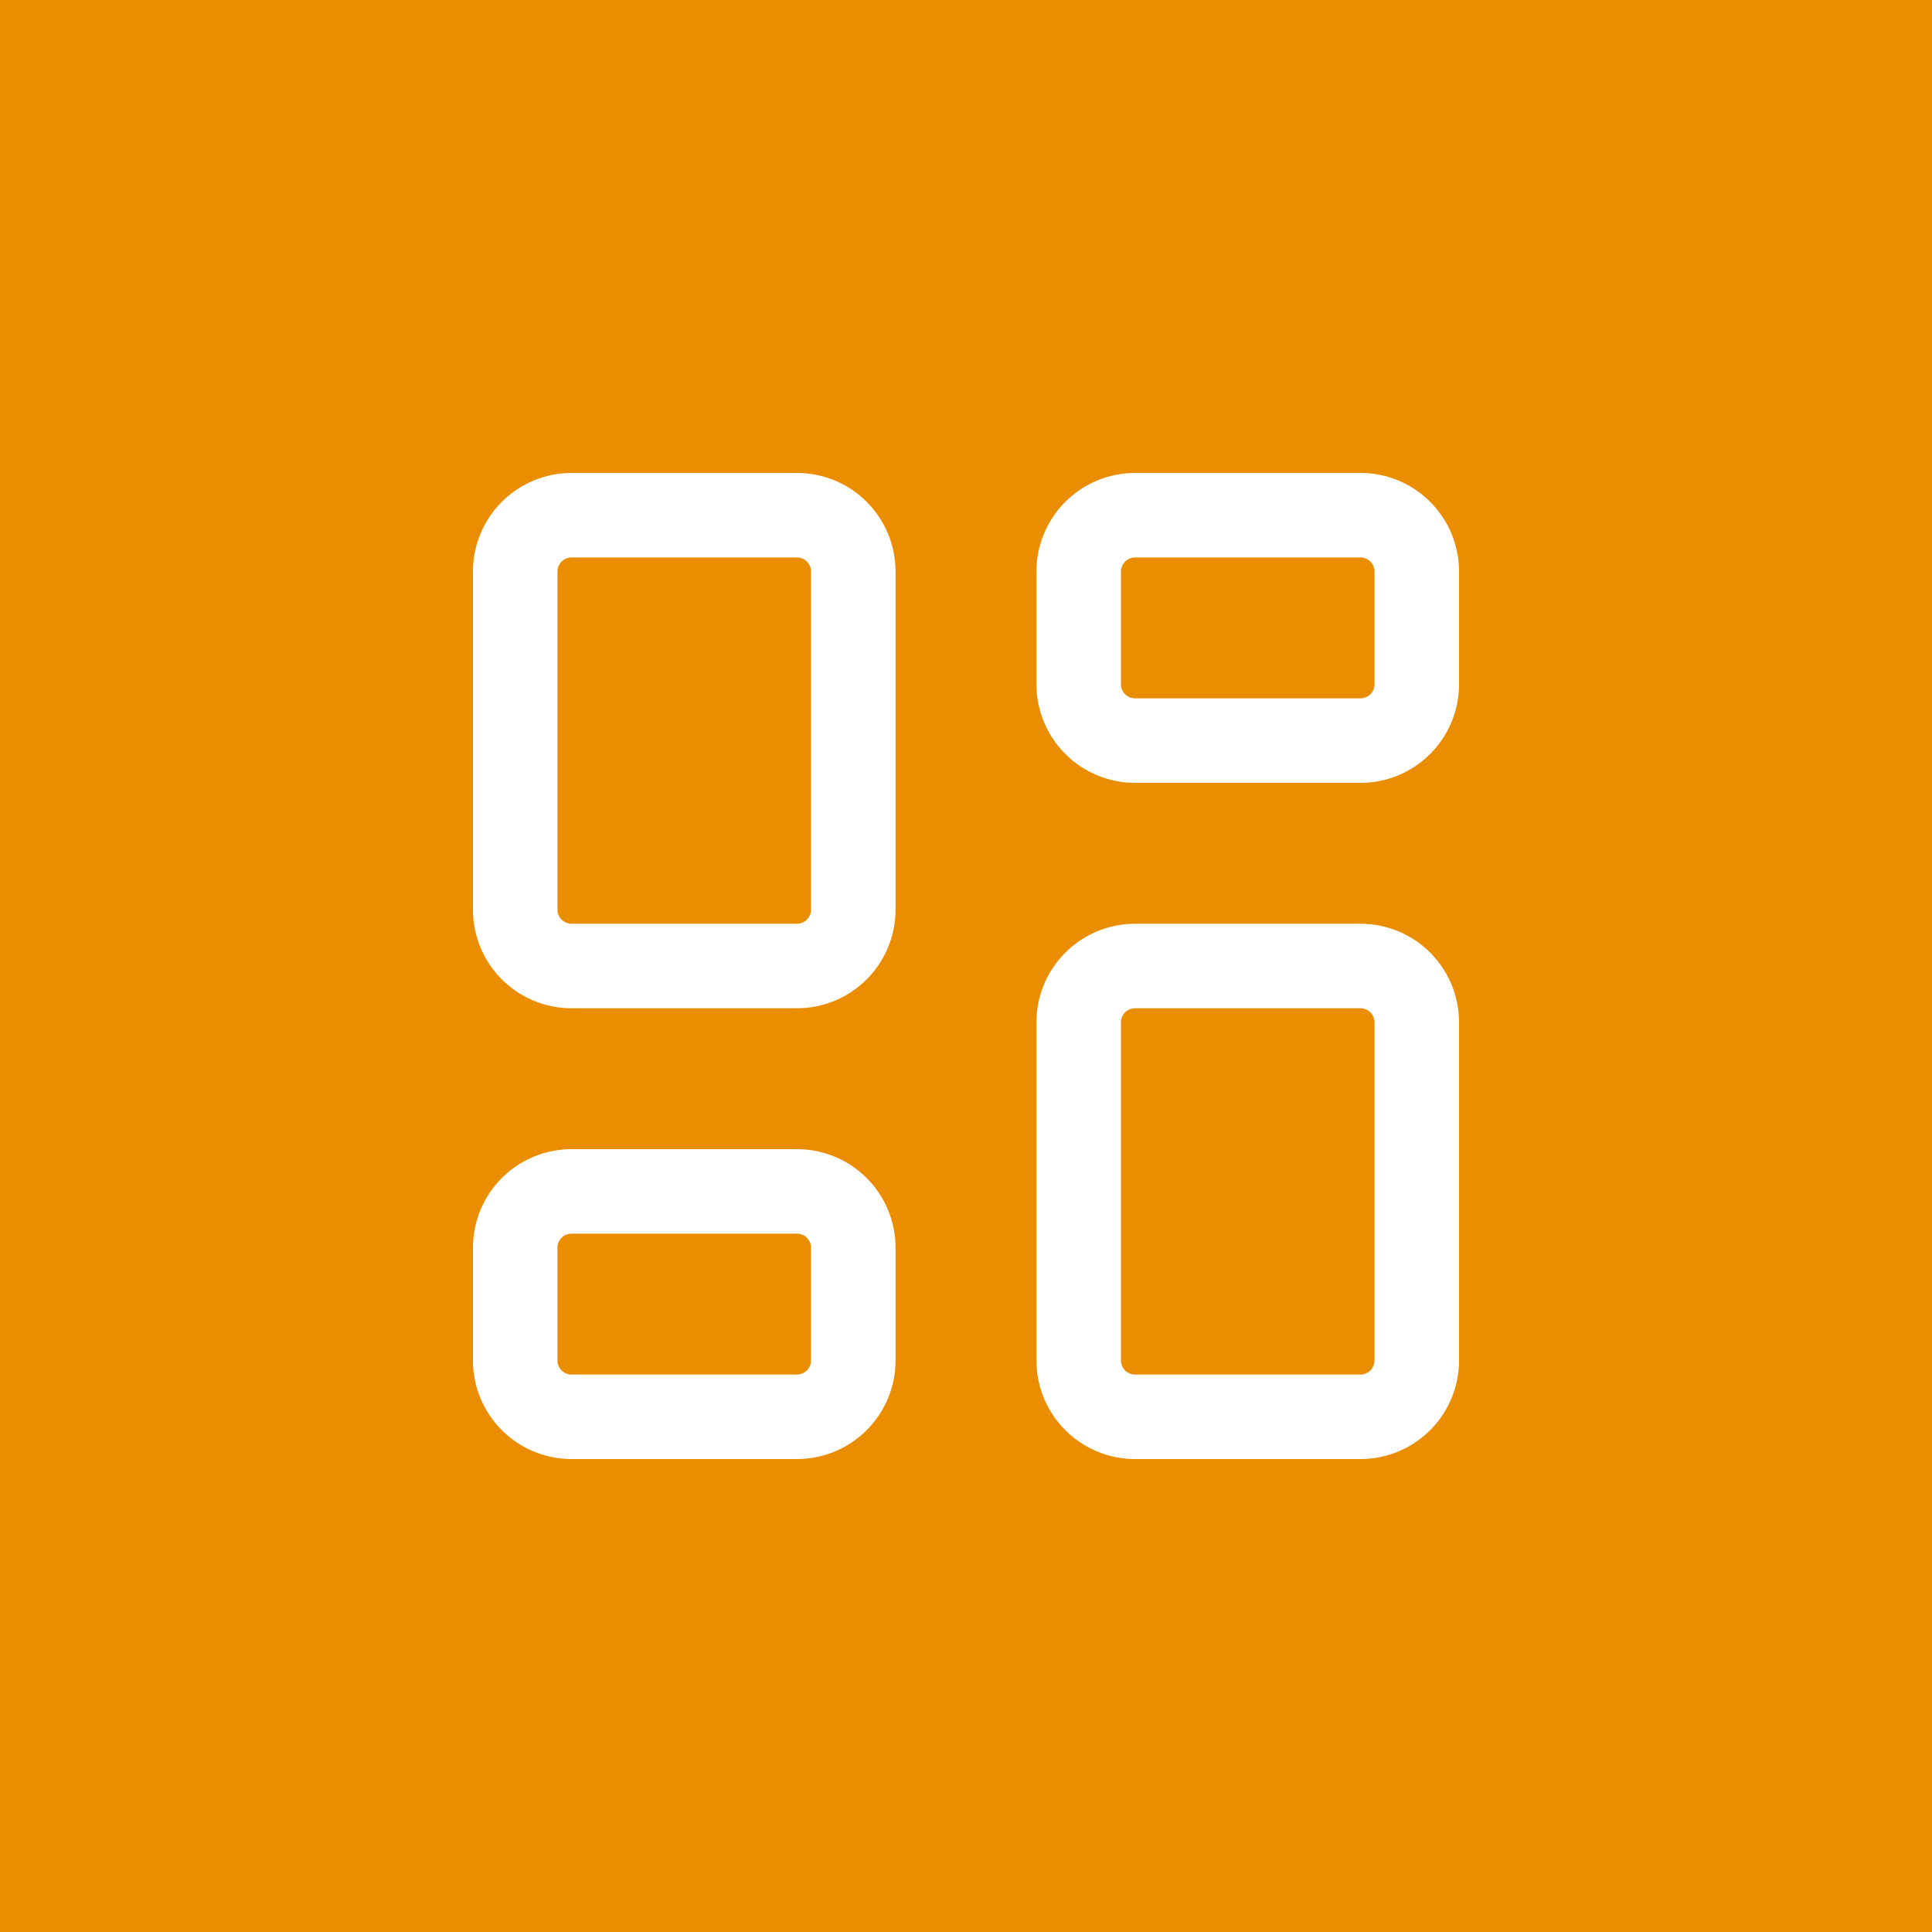 <svg width="100" height="100" viewBox="0 0 100 100" fill="none" xmlns="http://www.w3.org/2000/svg">
<rect width="100" height="100" fill="#EB8D00"/>
<g clip-path="url(#clip0_17241_1693)">
<path d="M29.583 26.667H41.25C42.024 26.667 42.765 26.974 43.312 27.521C43.859 28.068 44.167 28.81 44.167 29.583V47.083C44.167 47.857 43.859 48.599 43.312 49.146C42.765 49.693 42.024 50 41.25 50H29.583C28.81 50 28.068 49.693 27.521 49.146C26.974 48.599 26.667 47.857 26.667 47.083V29.583C26.667 28.81 26.974 28.068 27.521 27.521C28.068 26.974 28.81 26.667 29.583 26.667Z" stroke="white" stroke-width="4.375" stroke-linecap="round" stroke-linejoin="round"/>
<path d="M29.583 61.667H41.25C42.024 61.667 42.765 61.974 43.312 62.521C43.859 63.068 44.167 63.81 44.167 64.583V70.417C44.167 71.19 43.859 71.932 43.312 72.479C42.765 73.026 42.024 73.333 41.25 73.333H29.583C28.81 73.333 28.068 73.026 27.521 72.479C26.974 71.932 26.667 71.19 26.667 70.417V64.583C26.667 63.81 26.974 63.068 27.521 62.521C28.068 61.974 28.81 61.667 29.583 61.667Z" stroke="white" stroke-width="4.375" stroke-linecap="round" stroke-linejoin="round"/>
<path d="M58.75 50H70.417C71.19 50 71.932 50.307 72.479 50.854C73.026 51.401 73.333 52.143 73.333 52.917V70.417C73.333 71.19 73.026 71.932 72.479 72.479C71.932 73.026 71.19 73.333 70.417 73.333H58.75C57.976 73.333 57.235 73.026 56.688 72.479C56.141 71.932 55.833 71.19 55.833 70.417V52.917C55.833 52.143 56.141 51.401 56.688 50.854C57.235 50.307 57.976 50 58.75 50Z" stroke="white" stroke-width="4.375" stroke-linecap="round" stroke-linejoin="round"/>
<path d="M58.75 26.667H70.417C71.19 26.667 71.932 26.974 72.479 27.521C73.026 28.068 73.333 28.81 73.333 29.583V35.417C73.333 36.19 73.026 36.932 72.479 37.479C71.932 38.026 71.19 38.333 70.417 38.333H58.75C57.976 38.333 57.235 38.026 56.688 37.479C56.141 36.932 55.833 36.19 55.833 35.417V29.583C55.833 28.81 56.141 28.068 56.688 27.521C57.235 26.974 57.976 26.667 58.75 26.667Z" stroke="white" stroke-width="4.375" stroke-linecap="round" stroke-linejoin="round"/>
</g>
<defs>
<clipPath id="clip0_17241_1693">
<rect width="70" height="70" fill="white" transform="translate(15 15)"/>
</clipPath>
</defs>
</svg>
